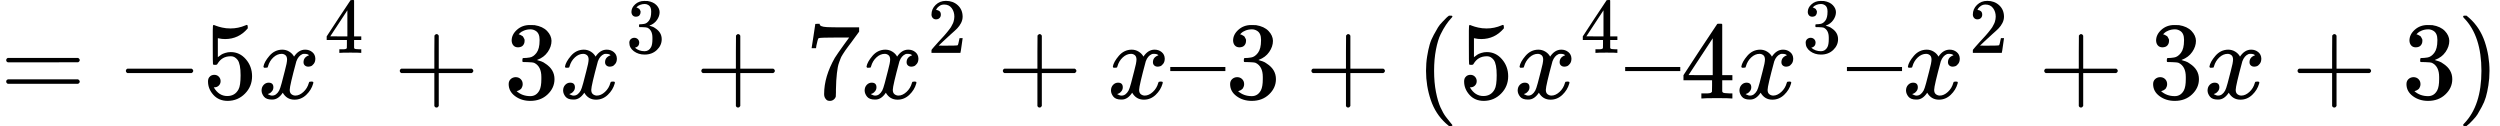 <svg style=" " xmlns="http://www.w3.org/2000/svg" width="51.226ex" height="2.583ex" role="img" focusable="false" viewBox="0 -891.7 22641.8 1141.7" xmlns:xlink="http://www.w3.org/1999/xlink"><defs><path id="MJX-1-TEX-N-3D" d="M56 347Q56 360 70 367H707Q722 359 722 347Q722 336 708 328L390 327H72Q56 332 56 347ZM56 153Q56 168 72 173H708Q722 163 722 153Q722 140 707 133H70Q56 140 56 153Z"></path><path id="MJX-1-TEX-N-2212" d="M84 237T84 250T98 270H679Q694 262 694 250T679 230H98Q84 237 84 250Z"></path><path id="MJX-1-TEX-N-35" d="M164 157Q164 133 148 117T109 101H102Q148 22 224 22Q294 22 326 82Q345 115 345 210Q345 313 318 349Q292 382 260 382H254Q176 382 136 314Q132 307 129 306T114 304Q97 304 95 310Q93 314 93 485V614Q93 664 98 664Q100 666 102 666Q103 666 123 658T178 642T253 634Q324 634 389 662Q397 666 402 666Q410 666 410 648V635Q328 538 205 538Q174 538 149 544L139 546V374Q158 388 169 396T205 412T256 420Q337 420 393 355T449 201Q449 109 385 44T229 -22Q148 -22 99 32T50 154Q50 178 61 192T84 210T107 214Q132 214 148 197T164 157Z"></path><path id="MJX-1-TEX-I-1D465" d="M52 289Q59 331 106 386T222 442Q257 442 286 424T329 379Q371 442 430 442Q467 442 494 420T522 361Q522 332 508 314T481 292T458 288Q439 288 427 299T415 328Q415 374 465 391Q454 404 425 404Q412 404 406 402Q368 386 350 336Q290 115 290 78Q290 50 306 38T341 26Q378 26 414 59T463 140Q466 150 469 151T485 153H489Q504 153 504 145Q504 144 502 134Q486 77 440 33T333 -11Q263 -11 227 52Q186 -10 133 -10H127Q78 -10 57 16T35 71Q35 103 54 123T99 143Q142 143 142 101Q142 81 130 66T107 46T94 41L91 40Q91 39 97 36T113 29T132 26Q168 26 194 71Q203 87 217 139T245 247T261 313Q266 340 266 352Q266 380 251 392T217 404Q177 404 142 372T93 290Q91 281 88 280T72 278H58Q52 284 52 289Z"></path><path id="MJX-1-TEX-N-34" d="M462 0Q444 3 333 3Q217 3 199 0H190V46H221Q241 46 248 46T265 48T279 53T286 61Q287 63 287 115V165H28V211L179 442Q332 674 334 675Q336 677 355 677H373L379 671V211H471V165H379V114Q379 73 379 66T385 54Q393 47 442 46H471V0H462ZM293 211V545L74 212L183 211H293Z"></path><path id="MJX-1-TEX-N-2B" d="M56 237T56 250T70 270H369V420L370 570Q380 583 389 583Q402 583 409 568V270H707Q722 262 722 250T707 230H409V-68Q401 -82 391 -82H389H387Q375 -82 369 -68V230H70Q56 237 56 250Z"></path><path id="MJX-1-TEX-N-33" d="M127 463Q100 463 85 480T69 524Q69 579 117 622T233 665Q268 665 277 664Q351 652 390 611T430 522Q430 470 396 421T302 350L299 348Q299 347 308 345T337 336T375 315Q457 262 457 175Q457 96 395 37T238 -22Q158 -22 100 21T42 130Q42 158 60 175T105 193Q133 193 151 175T169 130Q169 119 166 110T159 94T148 82T136 74T126 70T118 67L114 66Q165 21 238 21Q293 21 321 74Q338 107 338 175V195Q338 290 274 322Q259 328 213 329L171 330L168 332Q166 335 166 348Q166 366 174 366Q202 366 232 371Q266 376 294 413T322 525V533Q322 590 287 612Q265 626 240 626Q208 626 181 615T143 592T132 580H135Q138 579 143 578T153 573T165 566T175 555T183 540T186 520Q186 498 172 481T127 463Z"></path><path id="MJX-1-TEX-N-37" d="M55 458Q56 460 72 567L88 674Q88 676 108 676H128V672Q128 662 143 655T195 646T364 644H485V605L417 512Q408 500 387 472T360 435T339 403T319 367T305 330T292 284T284 230T278 162T275 80Q275 66 275 52T274 28V19Q270 2 255 -10T221 -22Q210 -22 200 -19T179 0T168 40Q168 198 265 368Q285 400 349 489L395 552H302Q128 552 119 546Q113 543 108 522T98 479L95 458V455H55V458Z"></path><path id="MJX-1-TEX-N-32" d="M109 429Q82 429 66 447T50 491Q50 562 103 614T235 666Q326 666 387 610T449 465Q449 422 429 383T381 315T301 241Q265 210 201 149L142 93L218 92Q375 92 385 97Q392 99 409 186V189H449V186Q448 183 436 95T421 3V0H50V19V31Q50 38 56 46T86 81Q115 113 136 137Q145 147 170 174T204 211T233 244T261 278T284 308T305 340T320 369T333 401T340 431T343 464Q343 527 309 573T212 619Q179 619 154 602T119 569T109 550Q109 549 114 549Q132 549 151 535T170 489Q170 464 154 447T109 429Z"></path><path id="MJX-1-TEX-N-2013" d="M0 248V285H499V248H0Z"></path><path id="MJX-1-TEX-N-28" d="M94 250Q94 319 104 381T127 488T164 576T202 643T244 695T277 729T302 750H315H319Q333 750 333 741Q333 738 316 720T275 667T226 581T184 443T167 250T184 58T225 -81T274 -167T316 -220T333 -241Q333 -250 318 -250H315H302L274 -226Q180 -141 137 -14T94 250Z"></path><path id="MJX-1-TEX-N-29" d="M60 749L64 750Q69 750 74 750H86L114 726Q208 641 251 514T294 250Q294 182 284 119T261 12T224 -76T186 -143T145 -194T113 -227T90 -246Q87 -249 86 -250H74Q66 -250 63 -250T58 -247T55 -238Q56 -237 66 -225Q221 -64 221 250T66 725Q56 737 55 738Q55 746 60 749Z"></path></defs><g stroke="currentColor" fill="currentColor" stroke-width="0" transform="scale(1,-1)"><g data-mml-node="math"><g data-mml-node="mo"><use data-c="3D" xlink:href="#MJX-1-TEX-N-3D"></use></g><g data-mml-node="mo" transform="translate(1055.8,0)"><use data-c="2212" xlink:href="#MJX-1-TEX-N-2212"></use></g><g data-mml-node="mn" transform="translate(1833.8,0)"><use data-c="35" xlink:href="#MJX-1-TEX-N-35"></use></g><g data-mml-node="msup" transform="translate(2333.8,0)"><g data-mml-node="mi"><use data-c="1D465" xlink:href="#MJX-1-TEX-I-1D465"></use></g><g data-mml-node="mn" transform="translate(605,413) scale(0.707)"><use data-c="34" xlink:href="#MJX-1-TEX-N-34"></use></g></g><g data-mml-node="mo" transform="translate(3564.6,0)"><use data-c="2B" xlink:href="#MJX-1-TEX-N-2B"></use></g><g data-mml-node="mn" transform="translate(4564.8,0)"><use data-c="33" xlink:href="#MJX-1-TEX-N-33"></use></g><g data-mml-node="msup" transform="translate(5064.8,0)"><g data-mml-node="mi"><use data-c="1D465" xlink:href="#MJX-1-TEX-I-1D465"></use></g><g data-mml-node="mn" transform="translate(605,413) scale(0.707)"><use data-c="33" xlink:href="#MJX-1-TEX-N-33"></use></g></g><g data-mml-node="mo" transform="translate(6295.6,0)"><use data-c="2B" xlink:href="#MJX-1-TEX-N-2B"></use></g><g data-mml-node="mn" transform="translate(7295.8,0)"><use data-c="37" xlink:href="#MJX-1-TEX-N-37"></use></g><g data-mml-node="msup" transform="translate(7795.8,0)"><g data-mml-node="mi"><use data-c="1D465" xlink:href="#MJX-1-TEX-I-1D465"></use></g><g data-mml-node="mn" transform="translate(605,413) scale(0.707)"><use data-c="32" xlink:href="#MJX-1-TEX-N-32"></use></g></g><g data-mml-node="mo" transform="translate(9026.5,0)"><use data-c="2B" xlink:href="#MJX-1-TEX-N-2B"></use></g><g data-mml-node="mi" transform="translate(10026.8,0)"><use data-c="1D465" xlink:href="#MJX-1-TEX-I-1D465"></use></g><g data-mml-node="TeXAtom" data-mjx-texclass="ORD" transform="translate(10598.8,0)"><g data-mml-node="mo"><use data-c="2013" xlink:href="#MJX-1-TEX-N-2013"></use></g></g><g data-mml-node="mn" transform="translate(11098.8,0)"><use data-c="33" xlink:href="#MJX-1-TEX-N-33"></use></g><g data-mml-node="mo" transform="translate(11821,0)"><use data-c="2B" xlink:href="#MJX-1-TEX-N-2B"></use></g><g data-mml-node="mo" transform="translate(12821.2,0)"><use data-c="28" xlink:href="#MJX-1-TEX-N-28"></use></g><g data-mml-node="mn" transform="translate(13210.2,0)"><use data-c="35" xlink:href="#MJX-1-TEX-N-35"></use></g><g data-mml-node="msup" transform="translate(13710.2,0)"><g data-mml-node="mi"><use data-c="1D465" xlink:href="#MJX-1-TEX-I-1D465"></use></g><g data-mml-node="mn" transform="translate(605,413) scale(0.707)"><use data-c="34" xlink:href="#MJX-1-TEX-N-34"></use></g></g><g data-mml-node="TeXAtom" data-mjx-texclass="ORD" transform="translate(14718.8,0)"><g data-mml-node="mo"><use data-c="2013" xlink:href="#MJX-1-TEX-N-2013"></use></g></g><g data-mml-node="mn" transform="translate(15218.8,0)"><use data-c="34" xlink:href="#MJX-1-TEX-N-34"></use></g><g data-mml-node="msup" transform="translate(15718.8,0)"><g data-mml-node="mi"><use data-c="1D465" xlink:href="#MJX-1-TEX-I-1D465"></use></g><g data-mml-node="mn" transform="translate(605,413) scale(0.707)"><use data-c="33" xlink:href="#MJX-1-TEX-N-33"></use></g></g><g data-mml-node="TeXAtom" data-mjx-texclass="ORD" transform="translate(16727.3,0)"><g data-mml-node="mo"><use data-c="2013" xlink:href="#MJX-1-TEX-N-2013"></use></g></g><g data-mml-node="msup" transform="translate(17227.3,0)"><g data-mml-node="mi"><use data-c="1D465" xlink:href="#MJX-1-TEX-I-1D465"></use></g><g data-mml-node="mn" transform="translate(605,413) scale(0.707)"><use data-c="32" xlink:href="#MJX-1-TEX-N-32"></use></g></g><g data-mml-node="mo" transform="translate(18458.1,0)"><use data-c="2B" xlink:href="#MJX-1-TEX-N-2B"></use></g><g data-mml-node="mn" transform="translate(19458.3,0)"><use data-c="33" xlink:href="#MJX-1-TEX-N-33"></use></g><g data-mml-node="mi" transform="translate(19958.3,0)"><use data-c="1D465" xlink:href="#MJX-1-TEX-I-1D465"></use></g><g data-mml-node="mo" transform="translate(20752.5,0)"><use data-c="2B" xlink:href="#MJX-1-TEX-N-2B"></use></g><g data-mml-node="mn" transform="translate(21752.8,0)"><use data-c="33" xlink:href="#MJX-1-TEX-N-33"></use></g><g data-mml-node="mo" transform="translate(22252.8,0)"><use data-c="29" xlink:href="#MJX-1-TEX-N-29"></use></g></g></g></svg>